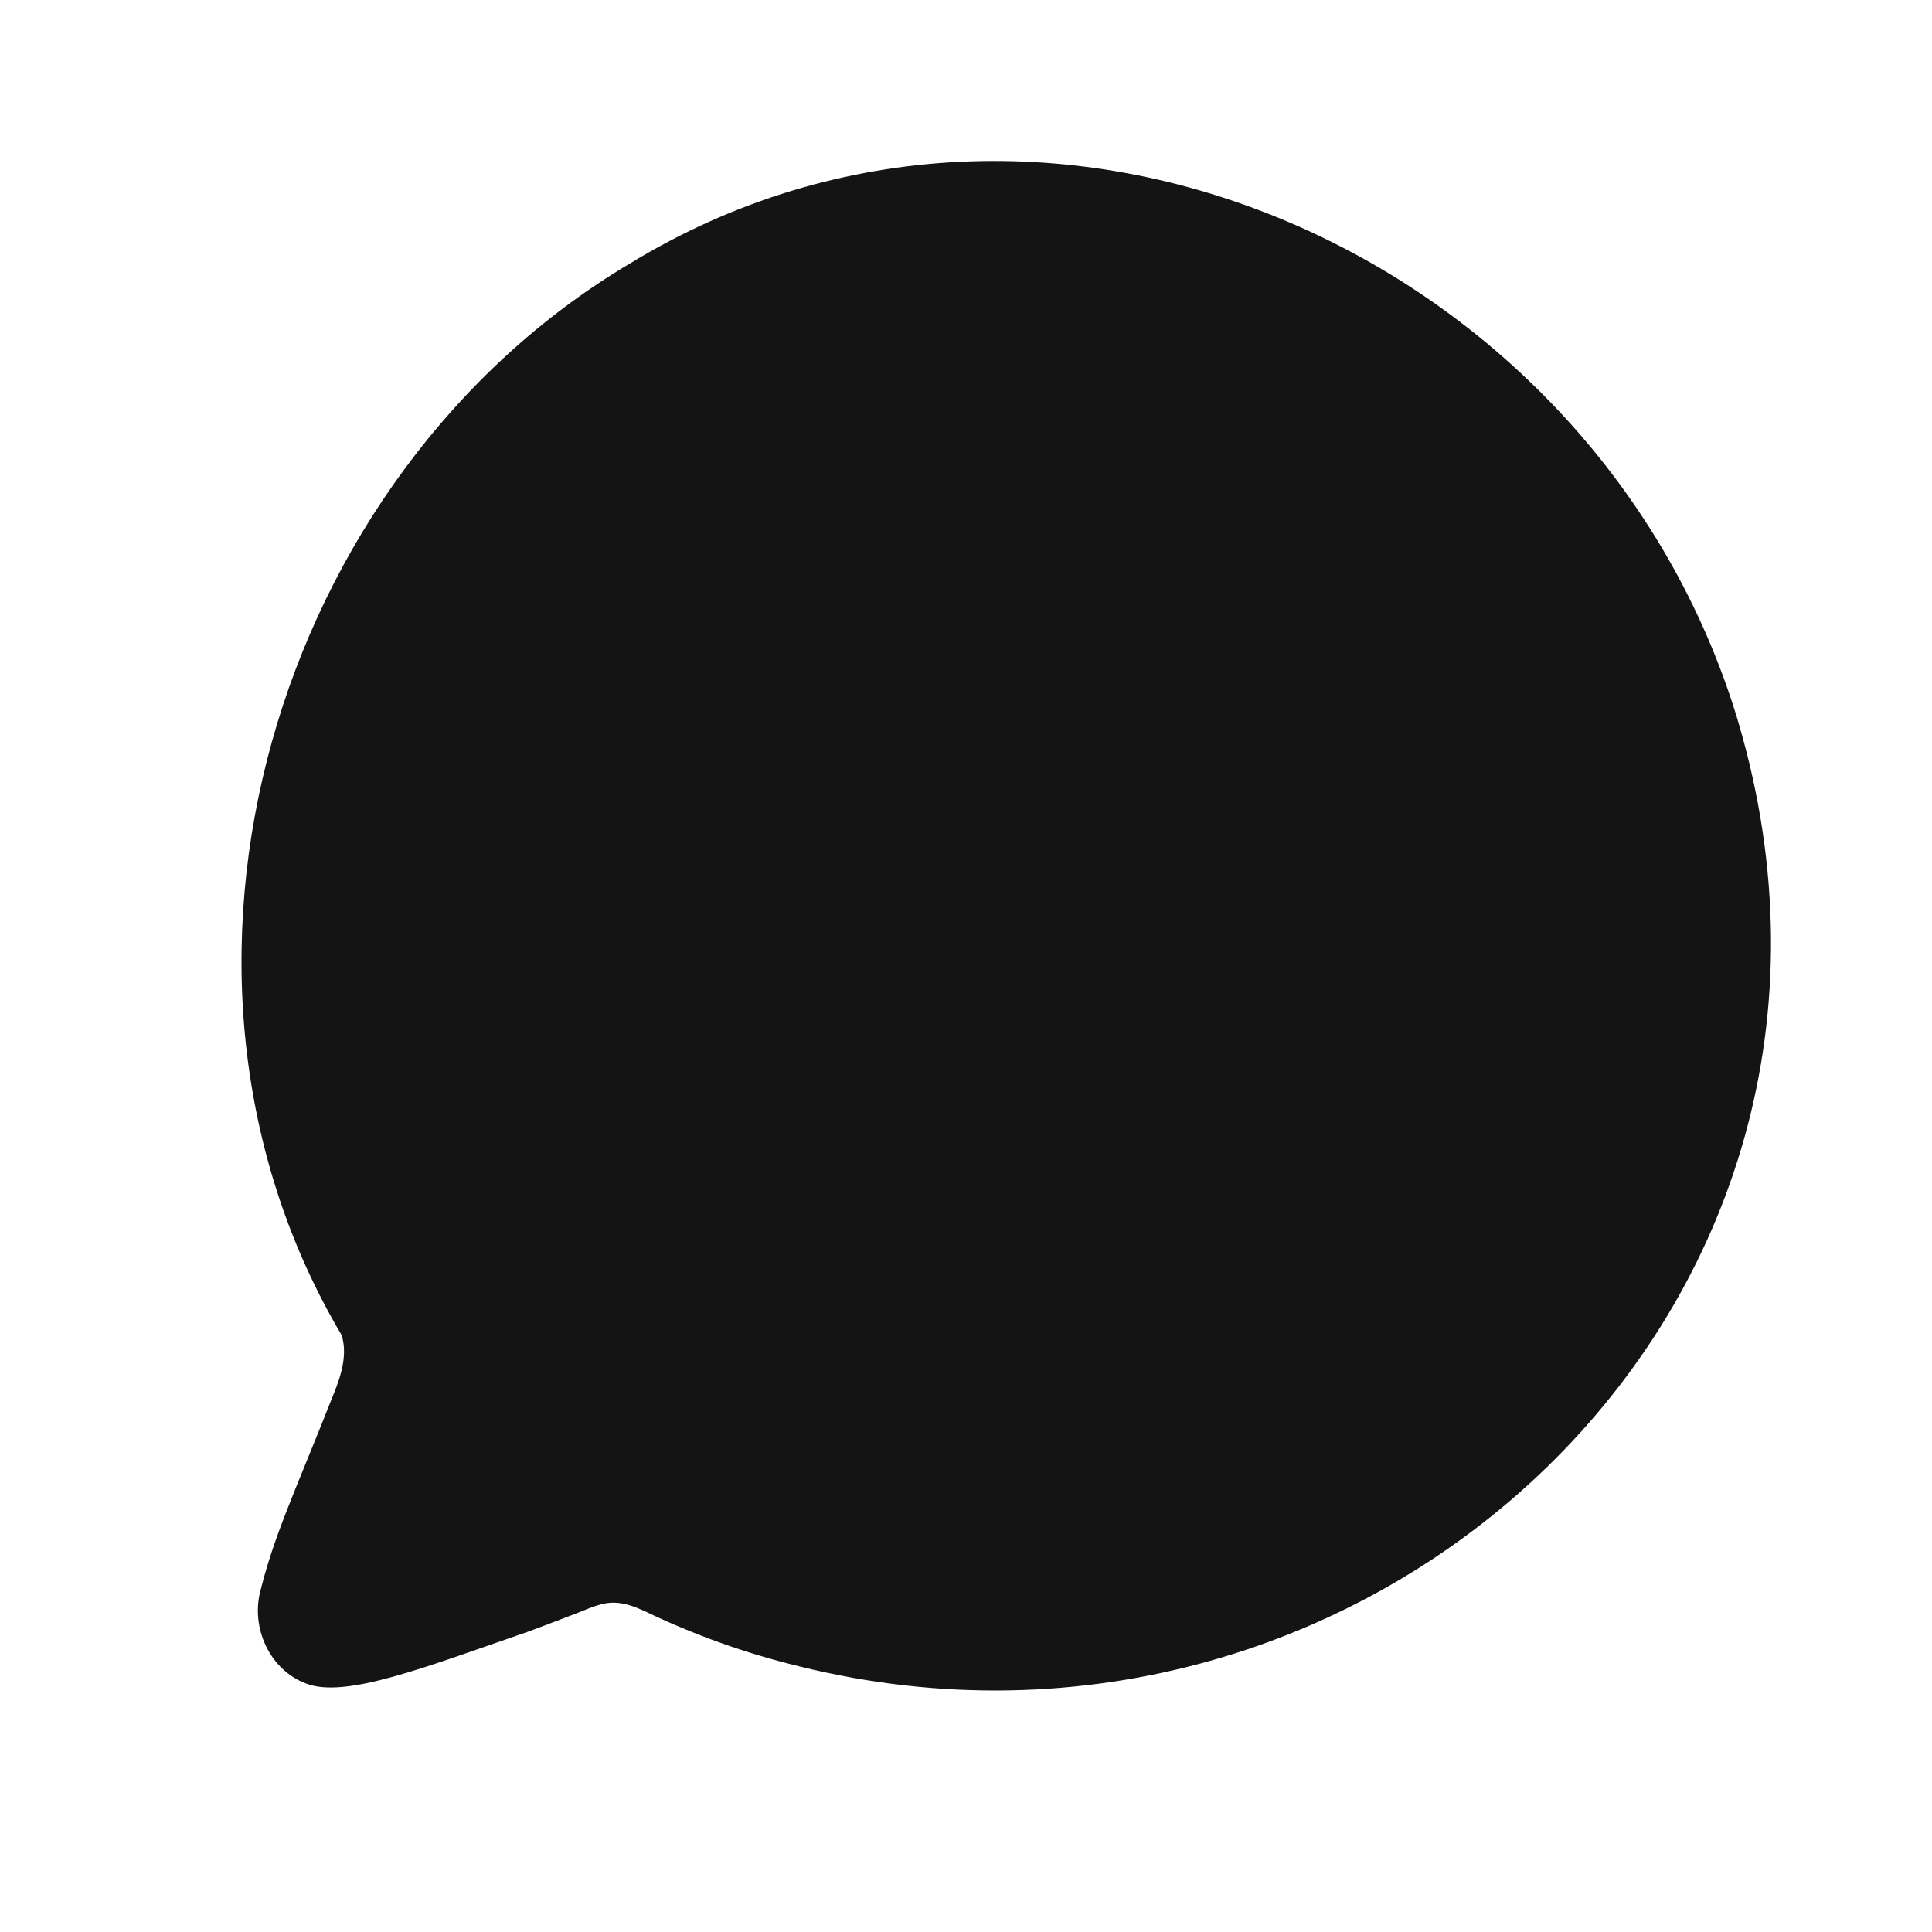 <svg width="24" height="24" viewBox="0 0 24 24" fill="none" xmlns="http://www.w3.org/2000/svg">
<path d="M21.587 8.946C19.846 3.177 13.023 0.1 7.824 3.274C3.414 5.892 1.569 12.067 4.243 16.584C4.319 16.82 4.241 17.082 4.144 17.319C3.661 18.542 3.393 19.093 3.221 19.821C3.135 20.266 3.369 20.75 3.799 20.912C4.288 21.108 5.302 20.702 6.558 20.27C6.722 20.21 6.909 20.138 7.06 20.08C7.323 19.984 7.472 19.891 7.678 19.912C7.787 19.921 7.903 19.966 8.008 20.014C8.619 20.308 9.264 20.539 9.929 20.7C16.984 22.453 23.752 16.262 21.591 8.961L21.586 8.947L21.587 8.946Z" fill="#141415"/>
</svg>
